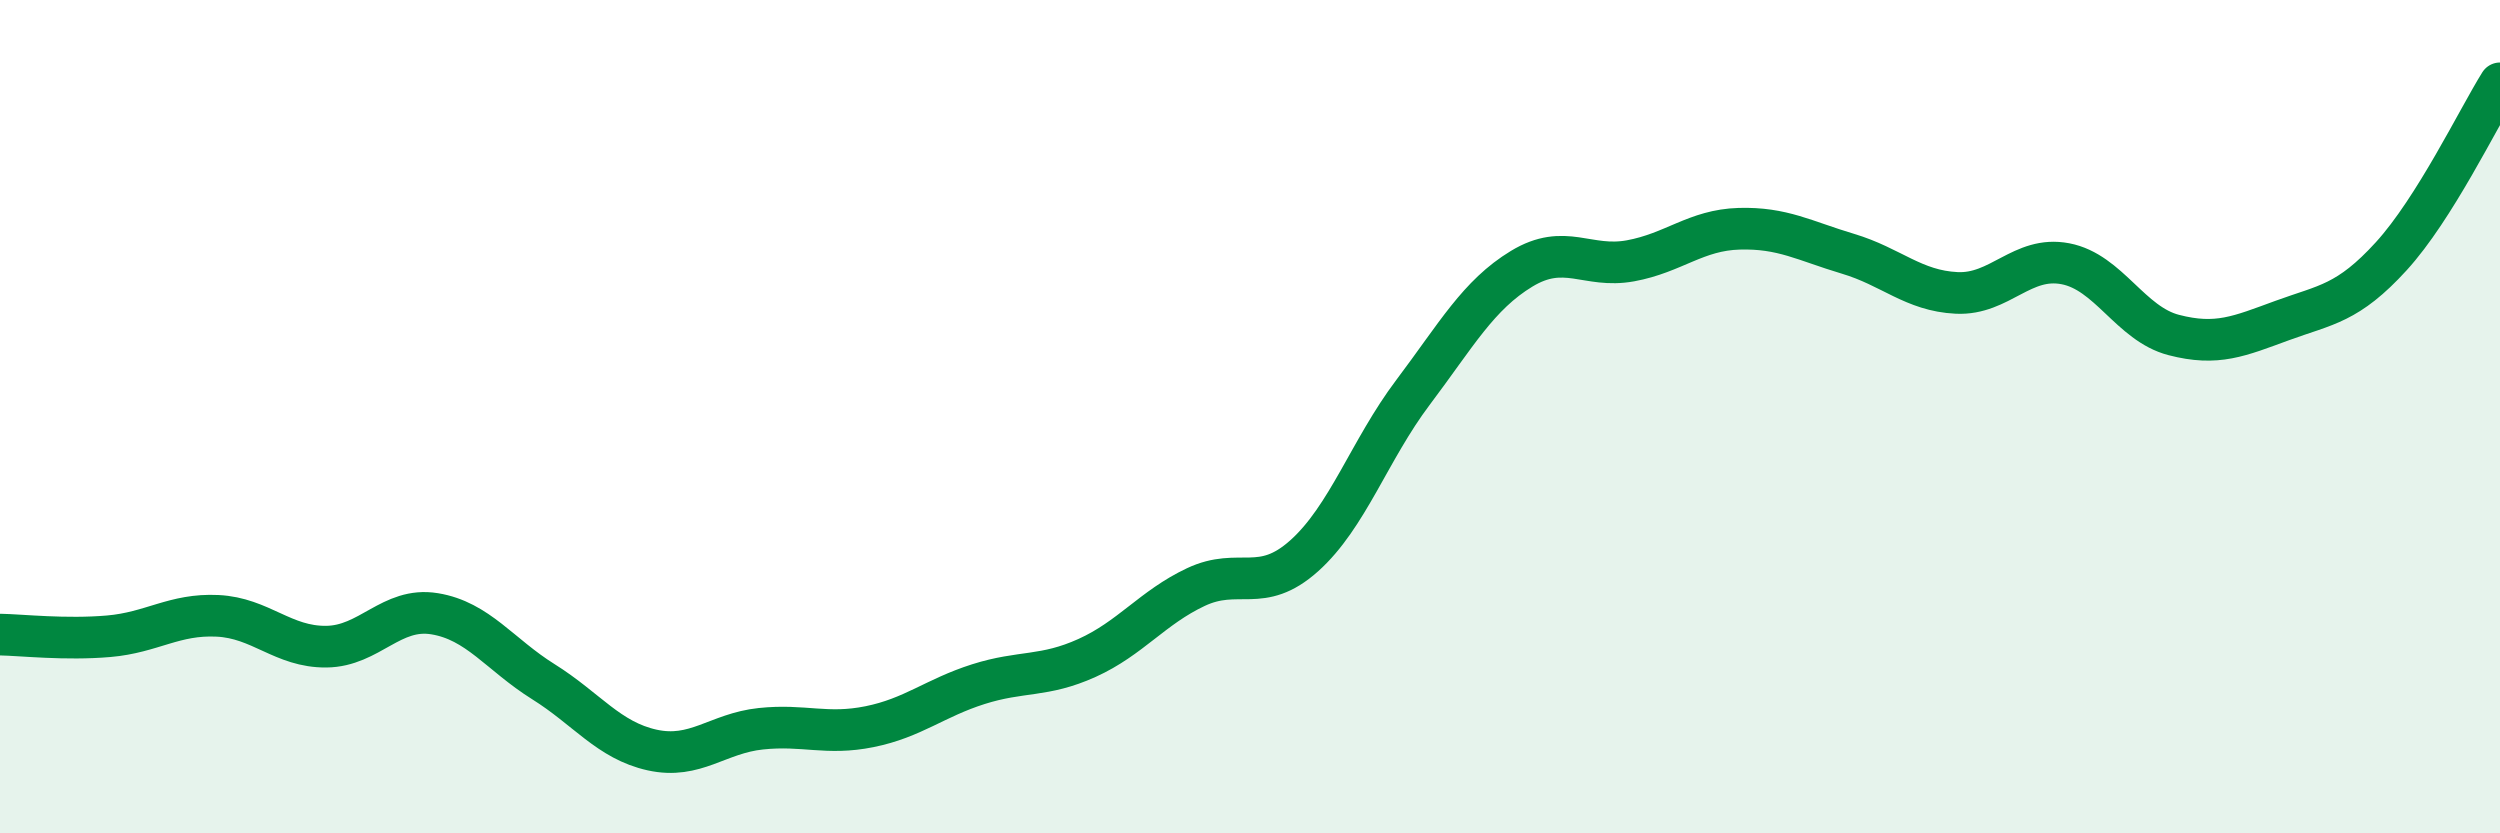 
    <svg width="60" height="20" viewBox="0 0 60 20" xmlns="http://www.w3.org/2000/svg">
      <path
        d="M 0,15.23 C 0.52,15.24 1.57,15.36 2.61,15.27 C 3.65,15.18 4.18,14.73 5.22,14.78 C 6.26,14.83 6.79,15.53 7.83,15.52 C 8.87,15.51 9.39,14.56 10.43,14.73 C 11.47,14.9 12,15.71 13.04,16.36 C 14.08,17.01 14.61,17.77 15.65,18 C 16.69,18.23 17.22,17.6 18.26,17.49 C 19.3,17.38 19.83,17.65 20.87,17.44 C 21.91,17.23 22.44,16.75 23.48,16.42 C 24.52,16.09 25.05,16.26 26.09,15.79 C 27.13,15.32 27.66,14.58 28.7,14.09 C 29.74,13.6 30.26,14.27 31.3,13.34 C 32.34,12.41 32.87,10.8 33.91,9.42 C 34.95,8.04 35.48,7.08 36.52,6.45 C 37.56,5.82 38.09,6.45 39.13,6.26 C 40.17,6.07 40.7,5.52 41.74,5.49 C 42.78,5.46 43.31,5.78 44.35,6.09 C 45.39,6.4 45.92,6.98 46.96,7.03 C 48,7.08 48.53,6.13 49.57,6.33 C 50.61,6.53 51.13,7.77 52.17,8.04 C 53.21,8.31 53.74,8.07 54.78,7.69 C 55.82,7.31 56.35,7.29 57.39,6.15 C 58.43,5.01 59.48,2.83 60,2L60 20L0 20Z"
        fill="#008740"
        opacity="0.1"
        stroke-linecap="round"
        stroke-linejoin="round"
      />
      <path
        d="M 0,15.23 C 0.52,15.24 1.57,15.36 2.61,15.27 C 3.65,15.18 4.18,14.73 5.22,14.78 C 6.26,14.83 6.79,15.53 7.83,15.52 C 8.87,15.51 9.39,14.56 10.43,14.73 C 11.47,14.9 12,15.71 13.04,16.36 C 14.08,17.01 14.61,17.77 15.65,18 C 16.69,18.23 17.22,17.6 18.26,17.49 C 19.3,17.38 19.83,17.65 20.87,17.44 C 21.91,17.23 22.44,16.75 23.48,16.42 C 24.52,16.09 25.05,16.26 26.09,15.79 C 27.13,15.32 27.66,14.58 28.7,14.09 C 29.74,13.6 30.26,14.27 31.3,13.34 C 32.34,12.41 32.87,10.8 33.91,9.42 C 34.95,8.04 35.48,7.08 36.52,6.45 C 37.56,5.82 38.09,6.45 39.13,6.26 C 40.17,6.07 40.7,5.52 41.74,5.49 C 42.78,5.46 43.31,5.78 44.35,6.09 C 45.39,6.4 45.92,6.98 46.96,7.03 C 48,7.08 48.53,6.13 49.57,6.33 C 50.61,6.53 51.13,7.77 52.17,8.04 C 53.21,8.31 53.74,8.07 54.78,7.69 C 55.82,7.31 56.35,7.29 57.39,6.15 C 58.43,5.01 59.48,2.83 60,2"
        stroke="#008740"
        stroke-width="1"
        fill="none"
        stroke-linecap="round"
        stroke-linejoin="round"
      />
    </svg>
  